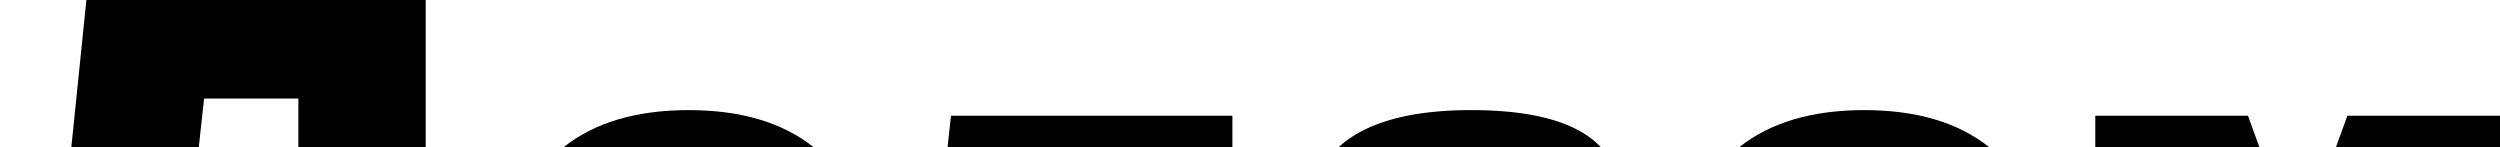 <?xml version="1.0" encoding="UTF-8"?> <svg xmlns="http://www.w3.org/2000/svg" id="Слой_1" data-name="Слой 1" viewBox="0 0 2482 146"> <title>Монтажная область 24</title> <polygon points="422.62 0.03 422.62 146 296.23 146 296.23 97.83 202.63 97.83 197.36 146 70.83 146 85.77 0.03 422.62 0.03"></polygon> <path d="M807.61,146H559.7Q606,109.31,683.79,109.32,761.32,109.32,807.61,146Z"></path> <polygon points="1223.52 114.93 1223.52 146 940.76 146 944.13 114.93 1223.52 114.93"></polygon> <path d="M1589.23,146H1329.14a98.87,98.87,0,0,1,13.62-10.48q40.79-26.19,117.84-26.2,77.34,0,114.62,24.94A83.18,83.18,0,0,1,1589.23,146Z"></path> <path d="M1974.78,146H1726.87q46.29-36.69,124.1-36.68Q1928.49,109.32,1974.78,146Z"></path> <polygon points="2482.05 114.93 2482.05 146 2319.16 146 2330.45 114.93 2482.05 114.93"></polygon> <polygon points="2243.09 146 2080.2 146 2080.2 114.93 2231.8 114.93 2243.09 146"></polygon> </svg> 